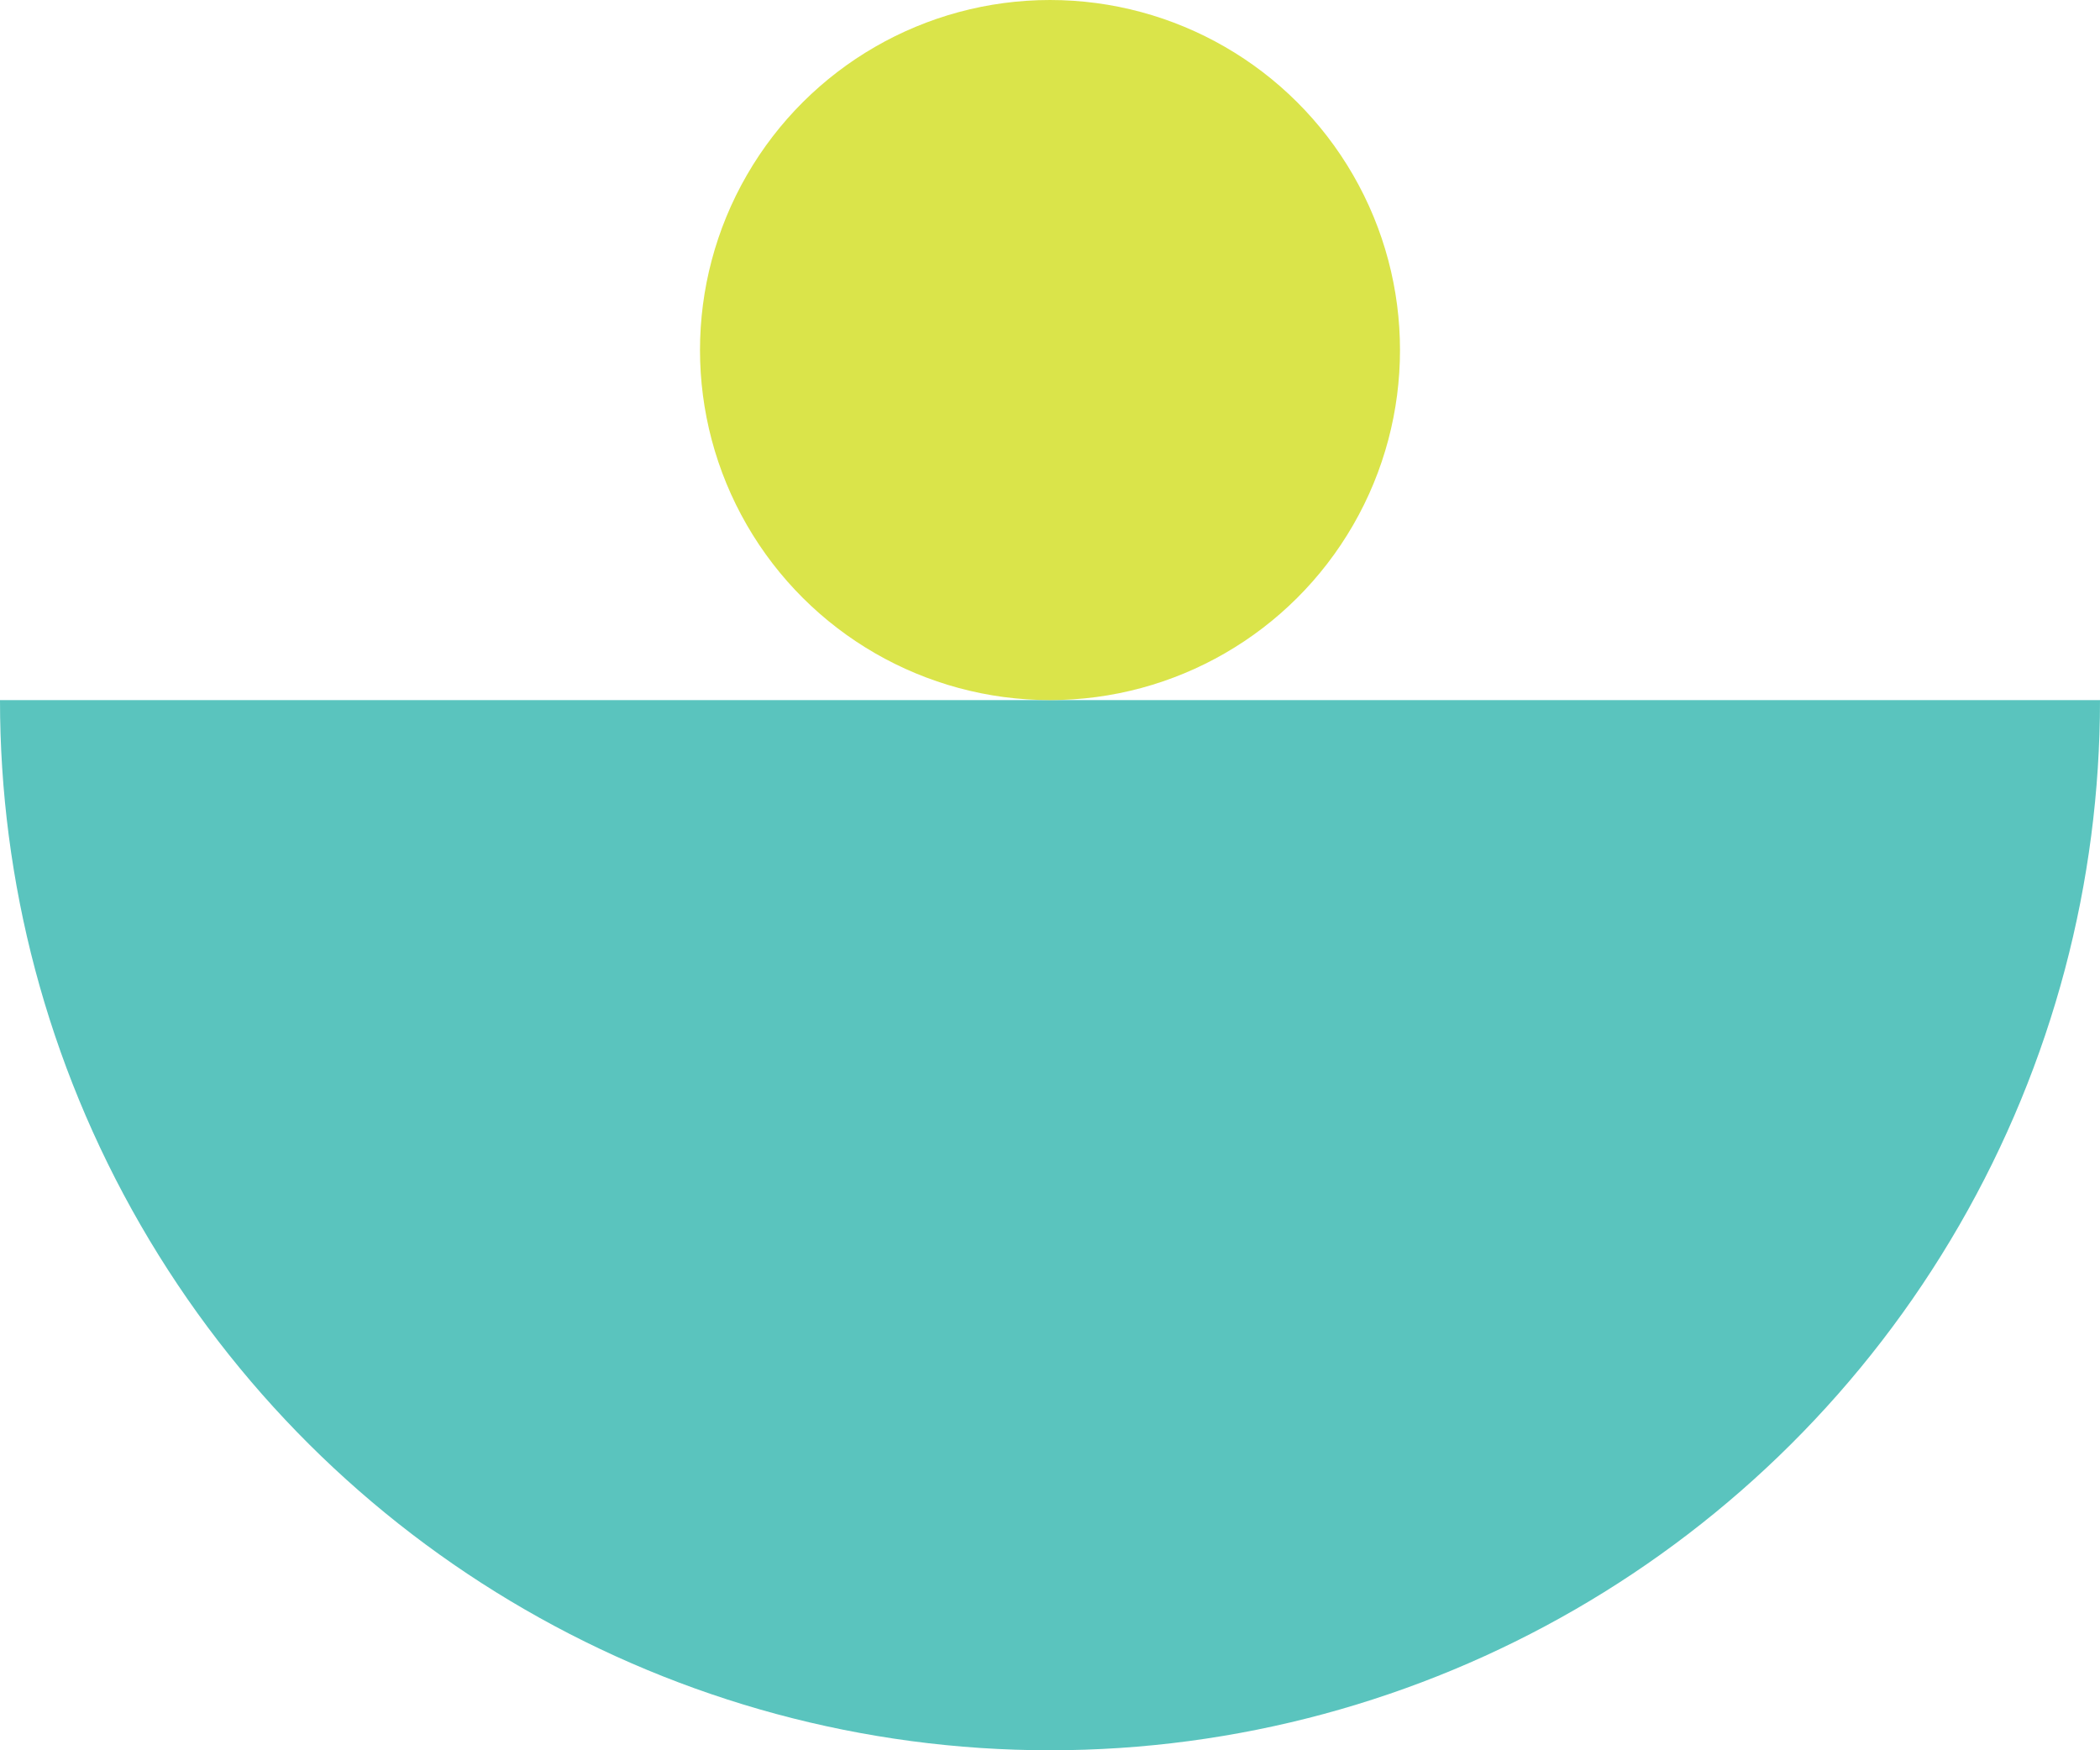<svg xmlns="http://www.w3.org/2000/svg" xmlns:xlink="http://www.w3.org/1999/xlink" width="240" height="200" viewBox="0 0 240 200">
  <defs>
    <clipPath id="clip-path">
      <rect id="Rectangle_95" data-name="Rectangle 95" width="120" height="240" transform="translate(120.354 4.938) rotate(180)" fill="#dae44a"/>
    </clipPath>
  </defs>
  <g id="cta_box_shape_2" transform="translate(-695 -2388)">
    <g id="Groupe_de_masques_19" data-name="Groupe de masques 19" transform="translate(930.062 2588.354) rotate(-90)" clip-path="url(#clip-path)">
      <circle id="Ellipse_34" data-name="Ellipse 34" cx="120" cy="120" r="120" transform="translate(240.354 4.938) rotate(180)" fill="#5ac4be"/>
    </g>
    <circle id="Ellipse_63" data-name="Ellipse 63" cx="40" cy="40" r="40" transform="translate(855 2388) rotate(90)" fill="#dae44a"/>
  </g>
</svg>
